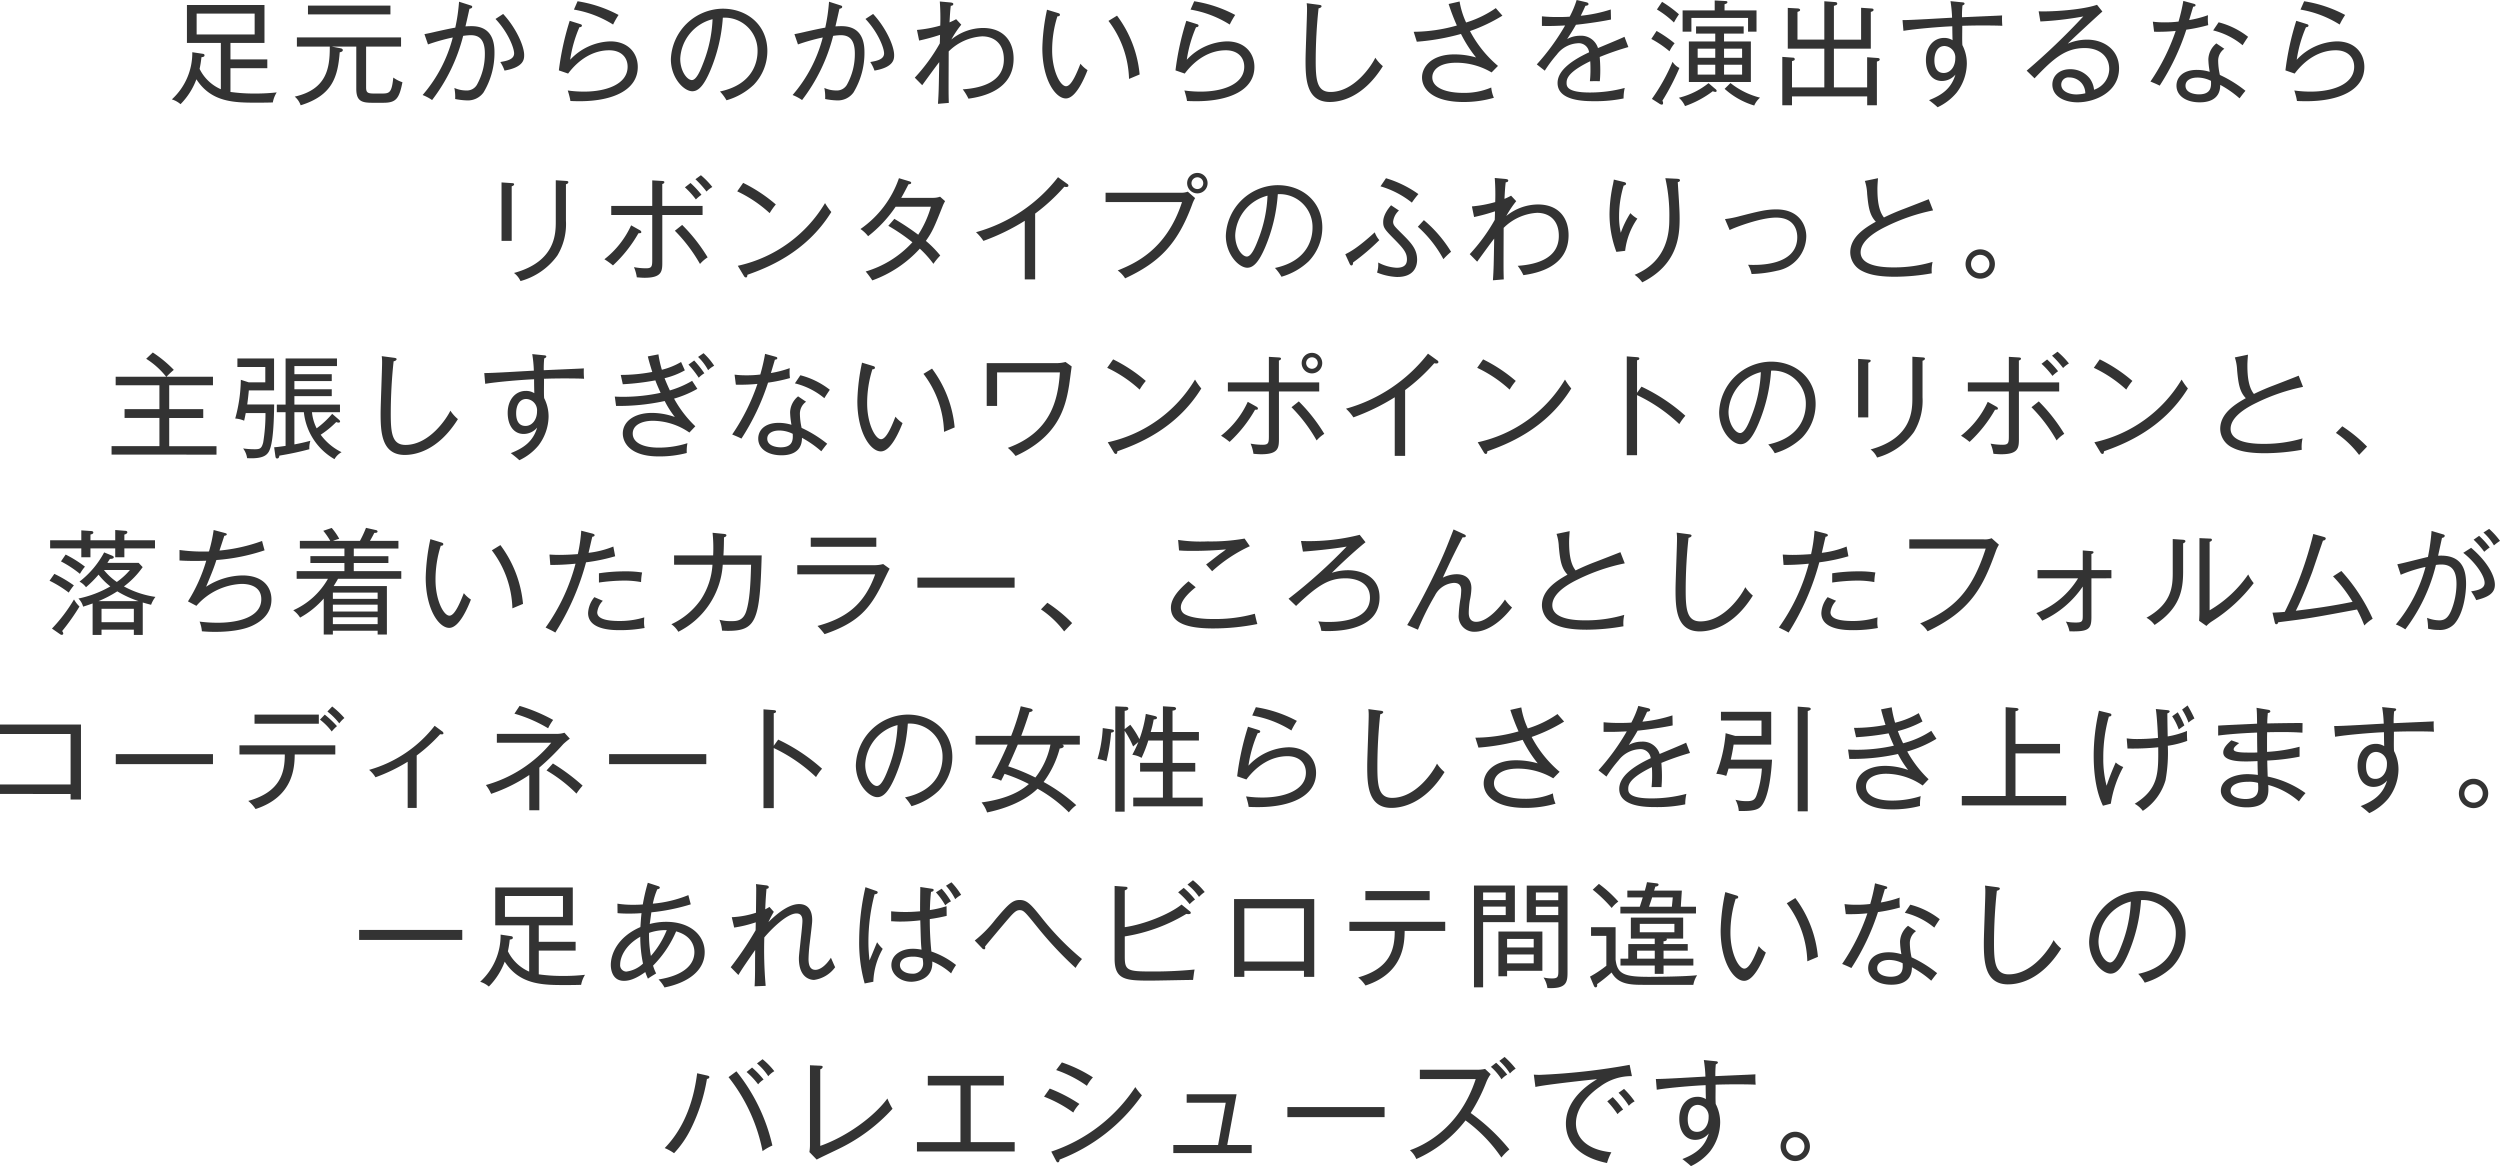 <svg xmlns="http://www.w3.org/2000/svg" width="481.649" height="224.662" viewBox="0 0 481.649 224.662"><path d="M52.561 19.737c-.661.023-1.475.044-2.949.044-4.379 0-8.867 0-11.771-4.51a13.53 13.53 0 01-3.059 4.8 4.714 4.714 0 00-1.673-.923 12.122 12.122 0 003.939-9.087l2.047.307c.176.023.307.111.307.286 0 .264-.2.308-.593.373a20.894 20.894 0 01-.353 2.246 8.194 8.194 0 004.093 3.917V8.273h-6.535V.969h14.94v7.3H44.4v3.169h7.1v1.7h-7.1v4.576a32.9 32.9 0 004.709.308 37.319 37.319 0 004.2-.22 5.532 5.532 0 00-.748 1.935zm-3.5-17.118H37.885v4.027h11.177zM73.855 19.8h-2.133c-2.046 0-3.08-.33-3.08-2.684V8.979h-4.709l1.606.307c.264.044.506.132.506.374s-.264.352-.594.418c-.375 4.731-1.387 8.3-7.525 10.209a3.813 3.813 0 00-1.145-1.672c6.139-1.386 6.755-5.457 6.755-9.439v-.2H57.2V7.2h20.067v1.779h-6.734v7.854c0 1.056.33 1.188 1.651 1.188h1.3c1.541 0 1.981-.087 2.29-3.08a6.273 6.273 0 001.759.9c-.619 3.171-1.233 3.959-3.678 3.959zM59.334 2.773V1.078H75.22v1.7zm33.815 15.05a3.707 3.707 0 01-3.212 1.519 13.238 13.238 0 01-2.245-.265 8.946 8.946 0 00-.154-2.134 5.615 5.615 0 002.267.485 2.225 2.225 0 002.068-1.078 12.149 12.149 0 001.54-6.03c0-3.1-1.452-3.543-2.772-3.543a13.394 13.394 0 00-1.409.133 33.928 33.928 0 01-5.984 12.365 9.123 9.123 0 00-1.827-.968A27.284 27.284 0 0087.23 7.218a38.573 38.573 0 00-4.775 1.342l-.682-1.98a49.402 49.402 0 002.223-.484c1.8-.4 2.926-.639 3.718-.771A34.741 34.741 0 0088.44.33l2.134.683c.265.088.4.11.4.307 0 .242-.242.309-.529.375-.088.4-.5 2.266-.769 3.389.7-.045 1.056-.045 1.166-.045 3.036 0 4.423 1.805 4.423 4.973a14.722 14.722 0 01-2.116 7.811zM97.2 13.6a7.352 7.352 0 00-.813-1.651c1.3-.219 2.662-.506 2.662-1.673 0-.989-1.1-3.982-3.587-6.622l1.475-.967c2.486 2.683 4.048 6.181 4.048 7.919-.003.748-.003 2.332-3.785 2.994zm14.473 5.9c-.77 0-1.342-.022-1.782-.044a7.74 7.74 0 00-.22-1.034c-.088-.353-.22-.792-.286-.989a22.283 22.283 0 003.168.218c4.071 0 8.361-1.341 8.361-4.795 0-1.828-1.275-3.169-3.542-3.169-3.146 0-5.9 1.8-7.921 4.488l-1.783-.615a52.942 52.942 0 012.091-9.55l2.112.66c.132.044.242.132.242.265 0 .109-.088.307-.484.307a24.638 24.638 0 00-1.782 6.271 11 11 0 017.745-3.542c3.366 0 5.281 2.2 5.281 4.929 0 4.483-4.863 6.6-11.2 6.6zm6.447-14.769a20.668 20.668 0 00-7.547-2.882l.7-1.607a24.905 24.905 0 017.9 2.641 15.313 15.313 0 00-1.053 1.848zm27.105 11.596a12.645 12.645 0 01-5.259 2.992 8.951 8.951 0 00-1.255-1.694c6.558-1.387 7.239-5.963 7.239-7.745a6.335 6.335 0 00-6.688-6.469 31.752 31.752 0 01-2.4 10.144c-1.211 2.86-2.266 4.026-3.476 4.026-1.629 0-4.137-2.552-4.137-6.161a10.133 10.133 0 019.989-9.747c4.709 0 8.6 3.146 8.6 8.163a9.4 9.4 0 01-2.613 6.491zm-14.171-5.016c0 2.376 1.3 4.114 2.245 4.114.924 0 1.738-2.091 2.265-3.477a25.765 25.765 0 001.717-8.248 8.251 8.251 0 00-6.227 7.611zm33.376 6.512a3.709 3.709 0 01-3.213 1.519 13.241 13.241 0 01-2.244-.265 8.935 8.935 0 00-.155-2.134 5.615 5.615 0 002.267.485 2.225 2.225 0 002.068-1.078 12.149 12.149 0 001.54-6.03c0-3.1-1.452-3.543-2.772-3.543a13.41 13.41 0 00-1.408.133 33.945 33.945 0 01-5.985 12.365 9.123 9.123 0 00-1.827-.968 27.3 27.3 0 005.81-11.089 38.531 38.531 0 00-4.776 1.342l-.681-1.98c.506-.088 1.98-.418 2.222-.484 1.8-.4 2.926-.639 3.718-.771a34.775 34.775 0 00.727-4.995l2.133.683c.265.088.4.11.4.307 0 .242-.242.309-.528.375-.088.4-.506 2.266-.77 3.389.7-.045 1.056-.045 1.166-.045 3.036 0 4.423 1.805 4.423 4.973a14.732 14.732 0 01-2.115 7.811zm4.048-4.224a7.385 7.385 0 00-.814-1.651c1.3-.219 2.662-.506 2.662-1.673 0-.989-1.1-3.982-3.587-6.622l1.475-.967c2.486 2.683 4.049 6.181 4.049 7.919 0 .749 0 2.333-3.785 2.995zm18.105 5.413a10.081 10.081 0 00-1.1-1.8c3.961-.264 7.922-1.584 7.922-5.765 0-3.19-2.024-4.444-4.18-4.444a9.952 9.952 0 00-6.448 2.9c-.022 7.151-.044 7.944.022 9.923l-2.09.177c.154-2.356.154-2.9.242-8.031-.55.681-2.816 3.806-3.278 4.444l-1.431-1.452a34.457 34.457 0 004.82-6.6c.021-.263.043-1.429.043-1.65a37.7 37.7 0 01-4.027 1.1l-.418-2.046a23.837 23.837 0 004.489-.836 43.711 43.711 0 00-.087-4.643L183 .463c.441.044.66.109.66.308 0 .286-.286.33-.484.352-.11.857-.153 1.65-.241 3.189a11.721 11.721 0 001.275-.615l.99 1.057a19.968 19.968 0 00-1.914 2.859 9.768 9.768 0 016.095-2.222c3.873 0 5.9 2.464 5.9 5.92-.007 6.094-6.036 7.326-8.698 7.701zm18.766-.045c-2.025 0-4.533-3.653-4.533-9.681a38.752 38.752 0 01.9-7.415l2.023.615c.286.088.463.133.463.353 0 .286-.309.307-.484.307a21.505 21.505 0 00-1.012 6.581c0 3.849 1.54 6.886 2.684 6.886 1.078 0 2.156-2.795 2.772-4.335a5.814 5.814 0 001.364 1.233c-.481 1.231-2.174 5.456-4.177 5.456zm12.168-3.762a19.281 19.281 0 00-3.961-11.178l1.65-1.011a22.266 22.266 0 014.356 11.331c-.109.044-1.826.77-2.045.858zm12.956 4.295c-.77 0-1.342-.022-1.783-.044a7.635 7.635 0 00-.219-1.034c-.088-.353-.22-.792-.286-.989a22.283 22.283 0 003.168.218c4.071 0 8.361-1.341 8.361-4.795 0-1.828-1.276-3.169-3.542-3.169-3.147 0-5.9 1.8-7.921 4.488l-1.782-.615a52.773 52.773 0 012.09-9.55l2.112.66c.132.044.242.132.242.265 0 .109-.088.307-.484.307a24.682 24.682 0 00-1.783 6.271 11 11 0 017.746-3.542c3.366 0 5.281 2.2 5.281 4.929 0 4.483-4.863 6.6-11.2 6.6zm6.447-14.769a20.668 20.668 0 00-7.547-2.882l.7-1.607a24.9 24.9 0 017.9 2.641 15.313 15.313 0 00-1.053 1.848zm19.27 14.918c-4.532 0-4.664-4.51-4.664-8.053 0-1.562.286-8.362.286-9.747a8.521 8.521 0 00-.066-1.232l2.332.308c.33.044.528.088.528.286s-.307.351-.572.4a95.219 95.219 0 00-.55 10.1c0 3.741.264 6.007 2.839 6.007 4.555 0 7.9-5.017 8.647-6.6a7.419 7.419 0 001.452 1.628c-3.895 6.243-8.404 6.903-10.232 6.903zm27.017-13.664A22.569 22.569 0 00288.6 12.7l-1.233 1.255a13.325 13.325 0 00-6.776-1.871c-3.543 0-4.643 1.563-4.643 2.816 0 2.113 2.838 2.993 5.941 2.993a13.137 13.137 0 005.413-1.034 6.7 6.7 0 00.506 1.981 20.754 20.754 0 01-5.831.813c-5.787 0-8.009-2.376-8.009-4.73 0-2.024 1.805-4.444 6.226-4.444a14.886 14.886 0 014.181.593 24.988 24.988 0 01-2.9-4.533 43.839 43.839 0 01-8.515 1.5l-.6-1.914a31.163 31.163 0 008.318-1.21 41.147 41.147 0 01-1.585-4.144l2.112-.484a15.652 15.652 0 001.254 4.048 20.533 20.533 0 005.721-2.773c.418.485 1.1 1.254 1.276 1.454a31.8 31.8 0 01-6.249 2.969zM308.2 10.98c.044.55.111 1.452.111 2.575 0 .924-.045 1.562-.089 2.09-1.21-.022-1.562 0-1.914 0a21.182 21.182 0 00.11-2.376c0-.7-.022-1.144-.044-1.474-4.247 2.067-4.555 3.344-4.555 4.158 0 .638 0 1.87 4.489 1.87a26.08 26.08 0 006.711-.88 8.912 8.912 0 00-.22 2.024 26.548 26.548 0 01-5.633.528c-1.782 0-7.085 0-7.085-3.5 0-2.333 2.53-4.268 6.072-5.919a2 2 0 00-2.244-1.738 5.42 5.42 0 00-3.96 2.156 25.643 25.643 0 00-2.333 3.125l-1.54-1.211a43.145 43.145 0 005.457-7.5c-2.4.111-2.772.111-4.467.088v-1.85a29.6 29.6 0 003.169.133c.44 0 1.3 0 2.178-.066A18.418 18.418 0 00303.756 0l1.8.418c.175.045.484.111.484.375 0 .242-.353.308-.595.33a43.185 43.185 0 01-.9 1.914 27.765 27.765 0 005.786-1.211l.044 1.938c-2.6.527-5.5.879-6.755 1.011-.638 1.145-1.187 1.958-1.694 2.75a5.08 5.08 0 012.465-.637 3.391 3.391 0 013.476 2.376c.815-.352 4.4-1.826 5.105-2.178l.748 1.98a51.7 51.7 0 00-5.52 1.914zm13.441-1.1a19.633 19.633 0 00-3.5-2.376l1.012-1.541a24.522 24.522 0 013.477 2.377 7.626 7.626 0 00-.989 1.54zm-1.365 9.527a.852.852 0 01.132.441c0 .285-.132.307-.33.307a1.163 1.163 0 01-.44-.219l-1.386-.881a36.777 36.777 0 003.982-7.151 3.225 3.225 0 001.321 1.188 45.4 45.4 0 01-3.279 6.315zM322.5 4.335a18.061 18.061 0 00-3.278-2.509l.99-1.473a22.61 22.61 0 013.257 2.4 16.607 16.607 0 00-.969 1.582zm7.943 13.378a3.179 3.179 0 01-.462-.132 19.437 19.437 0 01-5.346 2.86 4.618 4.618 0 00-1.189-1.605 14.81 14.81 0 005.721-2.816l1.364 1.166a.446.446 0 01.2.33c-.003.109-.091.197-.29.197zM336.778 6.1V3.455h-10.913V6.1h-1.694V2h6.183V.088L332.4.2c.155 0 .4.022.4.219 0 .177-.11.265-.55.4V2h6.16v4.1zm-11.4 9.7V7.988h5.083V6.47h-3.7V5.084h9.175V6.47h-3.784v1.518h5.17V15.8zm5.083-6.425h-3.389v1.761h3.389zm0 3.1h-3.389v1.892h3.389zm5.171-3.1h-3.477v1.761h3.477zm0 3.1h-3.477v1.892h3.477zm2.332 7.855a14.9 14.9 0 01-5.7-3.213L333.39 16a15.146 15.146 0 005.7 2.816 4.2 4.2 0 00-1.123 1.516zm23.636-8.47v8.427h-1.87v-1.716h-14.484v1.716h-1.87v-9.329l2.09.154a.294.294 0 01.308.286c0 .22-.131.264-.528.374v5.061h6.227V9.374h-7.041V1.519l1.959.11c.2.021.418.109.418.286 0 .2-.177.264-.507.374v5.347h5.171V.242l2.112.158c.177.022.374.067.374.309 0 .22-.176.285-.638.418v6.509h5.237V1.5l1.98.133c.22.021.418.044.418.264 0 .242-.242.308-.527.4v7.077h-7.108v7.459h6.4v-5.81l2.089.155c.176.022.331.088.331.264.004.264-.26.33-.541.418zm20.322-6.953c-1.3 0-2.574.023-3.873.066 0 1.519-.044 2.839.022 3.718a7.776 7.776 0 01.859 3.587 9.424 9.424 0 01-1.981 5.589 10.622 10.622 0 01-3.652 2.795c-.353-.352-1.189-1.013-1.651-1.365 2.508-.99 4.291-2.244 5.083-4.928a3.39 3.39 0 01-2.6 1.232c-1.937 0-3.081-1.672-3.081-4.071 0-2.509 1.474-4.224 3.5-4.224a3.013 3.013 0 011.628.44 93.529 93.529 0 01-.044-2.684c-2.508.11-6.975.483-9.417.879l-.177-2.068c1.519.022 8.186-.4 9.55-.462a25.19 25.19 0 00-.308-3.19l2.178.219c.309.023.528.044.528.287 0 .154-.263.263-.4.33a20.427 20.427 0 00-.088 2.266c6.425-.286 7.151-.307 7.724-.352a15.7 15.7 0 00.043 2c-.785-.041-2.105-.064-3.843-.064zm-7.283 3.96c-1.452 0-1.958 1.475-1.958 2.707 0 .506 0 2.487 1.8 2.487 1.277 0 2.223-1.21 2.223-2.817a2.185 2.185 0 00-2.065-2.377zm25.631 10.848c-2.553 0-4.863-1.144-4.863-3.432 0-1.584 1.254-2.949 3.433-2.949a4.718 4.718 0 013.784 1.8 4.458 4.458 0 01.814 2.156 4.258 4.258 0 002.926-3.961c0-2.441-1.826-4.07-4.73-4.07-3.828 0-6.139 2.156-9.659 5.831l-1.519-1.474A130.045 130.045 0 00401.37 3.169a62.99 62.99 0 01-8.273.968l-.33-1.958c2.266.11 8.3-.241 11.243-1.254l1.034 1.3c-.506.418-6.183 5.655-6.667 6.183a9.466 9.466 0 013.719-.77c3.234 0 6.161 1.936 6.161 5.522 0 4.619-4.687 6.555-7.987 6.555zm.7-3.784a3.134 3.134 0 00-2.267-1.012 1.4 1.4 0 00-1.584 1.364c0 1.518 1.914 1.914 2.9 1.914a8.674 8.674 0 001.739-.22 3.141 3.141 0 00-.784-2.046zm20.243-10.21a45.3 45.3 0 01-5.127 10.779c-.571-.286-.88-.418-1.782-.792a39.88 39.88 0 004.863-9.748 33.846 33.846 0 01-4.159.154l-.242-1.935a18.224 18.224 0 002.289.13 20.928 20.928 0 002.662-.153 36.947 36.947 0 00.924-3.982l2 .55c.241.066.351.132.351.286 0 .242-.286.264-.462.286a267.919 267.919 0 01-.77 2.574 20.747 20.747 0 003.631-.946 9.362 9.362 0 00.044 1.915 31.844 31.844 0 01-4.222.882zm10.254 13.224a19.991 19.991 0 00-3.719-2.595c.022 3.365-3.234 3.365-3.982 3.365-2.465 0-4.446-1.166-4.446-3.212 0-1.5 1.123-3.036 3.961-3.036a8.513 8.513 0 012.443.373 15.235 15.235 0 01-.264-2.42A4.144 4.144 0 01427 8.361l1.54 1.039a2.8 2.8 0 00-1.188 2.376 12.823 12.823 0 00.33 2.663 23.779 23.779 0 014.928 3.058c-.418.48-.704.876-1.143 1.448zm-8.142-4c-1.166 0-2.266.484-2.266 1.562 0 1.673 2.464 1.673 2.575 1.673 2.464 0 2.376-1.585 2.332-2.6a5.907 5.907 0 00-2.641-.639zm8.736-6.227a14.1 14.1 0 00-5.677-2.86l1.055-1.563a15.466 15.466 0 015.678 2.8 33.42 33.42 0 00-1.056 1.619zM444.312 19.5c-.769 0-1.341-.022-1.782-.044a7.983 7.983 0 00-.219-1.034c-.088-.353-.22-.792-.287-.989a22.308 22.308 0 003.168.218c4.072 0 8.362-1.341 8.362-4.795 0-1.828-1.277-3.169-3.542-3.169-3.147 0-5.9 1.8-7.921 4.488l-1.782-.615a52.859 52.859 0 012.089-9.55l2.113.66c.132.044.242.132.242.265 0 .109-.088.307-.484.307a24.641 24.641 0 00-1.783 6.271 11 11 0 017.745-3.542c3.367 0 5.282 2.2 5.282 4.929 0 4.483-4.864 6.6-11.201 6.6zm6.448-14.769a20.668 20.668 0 00-7.547-2.882l.7-1.607a24.886 24.886 0 017.9 2.641 15.441 15.441 0 00-1.053 1.848zM98.583 35.893V46.41h-1.958V35.145l1.958.132c.264.022.462.022.462.242s-.33.33-.462.374zm10.451-.4v7.041a11.725 11.725 0 01-1.65 6.69 12.97 12.97 0 01-7.107 4.928 4.052 4.052 0 00-1.254-1.561c8.053-2.2 8.053-7.592 8.053-10.034v-7.83l2 .132c.33.022.418.11.418.219.006.287-.306.375-.46.422zM123 44.936a25.716 25.716 0 01-4.907 6.2 14.508 14.508 0 00-1.65-1.188 17.415 17.415 0 005.149-6.535l1.694.946c.2.111.264.241.264.353.003.202-.15.224-.55.224zm4.6-3.52v9c0 1.782 0 3.1-3.411 3.1-.484 0-.968-.045-1.5-.088a7.961 7.961 0 00-.549-1.959 12.7 12.7 0 002.31.22c1.21 0 1.21-.418 1.21-1.871v-8.4h-7.9v-1.74h7.9v-4.93l1.826.111c.33.022.507.043.507.242 0 .219-.242.307-.4.352v4.225h7.766v1.738zm7.26 9.439a30.2 30.2 0 00-4.841-6.4l1.409-1.122a32.428 32.428 0 014.907 6.248 6.882 6.882 0 00-1.473 1.274zm-.792-12.431a16.867 16.867 0 00-2.112-2.333l1.078-.836a18.315 18.315 0 012.112 2.266 7.759 7.759 0 00-1.076.903zm2.047-1.52a18.98 18.98 0 00-2.135-2.375l1.057-.771a15.408 15.408 0 012.2 2.267 5.442 5.442 0 00-1.12.875zm12.166 4.159a24.958 24.958 0 00-6.249-4.2l1.144-1.629a29.563 29.563 0 016.293 4.159 12.3 12.3 0 00-1.188 1.67zm-4.291 11.882c-.022.374-.066.506-.307.506-.155 0-.287-.154-.353-.263l-1.188-1.981a26.065 26.065 0 0016.81-12.08 12.4 12.4 0 001.21 1.717c-4.929 7.965-12.585 10.825-16.172 12.101zm37.645-13.29c-1.651 4.159-2.025 5.017-3.256 6.755a20.891 20.891 0 012.771 2.817 12.151 12.151 0 00-1.319 1.606 20.261 20.261 0 00-2.619-2.927 22.812 22.812 0 01-9.153 6.117 17.738 17.738 0 00-1.276-1.716 19.714 19.714 0 009-5.633 36.776 36.776 0 00-4.642-3.168l1.166-1.342a51.345 51.345 0 014.6 3.059 20.117 20.117 0 002.443-5.391h-6.8a24.5 24.5 0 01-5.3 5.676 6.5 6.5 0 00-1.474-1.386 19.669 19.669 0 007.415-9.792l1.98.595c.264.088.374.132.374.307 0 .243-.352.264-.506.264-.418.793-.925 1.8-1.408 2.619h6.051a4 4 0 001.429-.22l.969.859a6.612 6.612 0 00-.445.901zm23.847-3.63a1.873 1.873 0 01-.439-.045 36.089 36.089 0 01-5.611 5.171v12.674h-2V42.537a40.945 40.945 0 01-7.965 3.873 9.113 9.113 0 00-1.431-1.672 30.238 30.238 0 0015.8-10.6l1.827 1.32a.351.351 0 01.176.308c-.004.172-.158.259-.357.259zm24.178 3.432c-2.816 7.592-6.314 11.111-12.893 14.17a5.681 5.681 0 00-1.43-1.518c3.146-1.3 9.373-3.85 12.388-13.179H213v-1.8h14.324a3.916 3.916 0 001.519-.2l1.408 1.232a6.9 6.9 0 00-.591 1.295zm1.013-2.2a1.97 1.97 0 111.98-1.98 1.967 1.967 0 01-1.98 1.98zm0-3.1a1.142 1.142 0 00-1.122 1.123 1.133 1.133 0 101.122-1.123zm21.472 16.17a12.645 12.645 0 01-5.259 2.992 9 9 0 00-1.255-1.694c6.557-1.387 7.239-5.963 7.239-7.745a6.335 6.335 0 00-6.688-6.469 31.752 31.752 0 01-2.4 10.144c-1.211 2.86-2.266 4.026-3.476 4.026-1.629 0-4.137-2.552-4.137-6.161a10.133 10.133 0 019.989-9.747c4.709 0 8.6 3.146 8.6 8.163a9.4 9.4 0 01-2.613 6.491zm-14.171-5.016c0 2.376 1.3 4.114 2.245 4.114.924 0 1.738-2.091 2.265-3.477A25.765 25.765 0 00244.2 37.7a8.251 8.251 0 00-6.226 7.611zm22.705 5.257c0 .221-.023.573-.33.573-.155 0-.287-.22-.33-.33l-.836-1.827c.858-.439 2.31-1.144 5.676-4.224a4.7 4.7 0 00.88 1.5 41.846 41.846 0 01-5.06 4.308zm8.537 2.8a11.718 11.718 0 01-3.916-.857 5.149 5.149 0 00.22-1.938 8.524 8.524 0 003.542 1.013c1.694 0 2-.813 2-1.628 0-1.276-.7-2.091-2.266-3.7-1.937-1.958-2.311-2.354-2.311-3.454 0-.353 0-1.519 1.519-3.257l1.518 1.013a3.428 3.428 0 00-1.123 2.133c0 .661.309.947 1.409 2.047 2.024 2 3.212 3.191 3.212 5.3.002 1.519-.79 3.323-3.804 3.323zm2.8-14.324a17.539 17.539 0 00-6.052-3.146l1.057-1.563a21.116 21.116 0 016.249 3.059 16.5 16.5 0 00-1.259 1.645zm6.072 10.892a23.023 23.023 0 00-4.929-6.249l1.166-1.276a24.987 24.987 0 015.238 6.094 14.914 14.914 0 00-1.48 1.426zm15.412 3.076a10.081 10.081 0 00-1.1-1.8c3.961-.264 7.922-1.584 7.922-5.765 0-3.19-2.024-4.444-4.18-4.444a9.952 9.952 0 00-6.448 2.9c-.022 7.151-.044 7.944.022 9.923l-2.09.177c.154-2.356.154-2.9.242-8.031-.55.681-2.816 3.806-3.278 4.444l-1.431-1.452a34.39 34.39 0 004.818-6.6 41.56 41.56 0 00.045-1.65 37.7 37.7 0 01-4.027 1.1l-.418-2.046a23.837 23.837 0 004.489-.836 42.732 42.732 0 00-.089-4.643l1.937.176c.44.044.66.109.66.308 0 .286-.286.33-.483.352-.111.857-.155 1.65-.242 3.189a11.815 11.815 0 001.275-.615l.99 1.057a19.968 19.968 0 00-1.914 2.859 9.768 9.768 0 016.1-2.222c3.873 0 5.9 2.464 5.9 5.92 0 6.092-6.034 7.324-8.7 7.699zm19.6-4.688l-1.693.2a20.832 20.832 0 01-1.32-7.348 27.919 27.919 0 01.681-5.721c.088-.484.111-.572.155-.858l1.8.44c.309.066.551.131.551.373 0 .2-.177.265-.462.353a20.368 20.368 0 00-.881 5.831 13.751 13.751 0 00.331 3.256 18.277 18.277 0 011.848-3.785 5.732 5.732 0 001.342 1.056 13.55 13.55 0 00-2.352 6.203zm10.144-13.246c.023.639.221 3.455.242 4.027.044.792.111 1.848.111 3.037 0 3.5-.462 8.867-7.2 12.255a6.616 6.616 0 00-1.473-1.452c6.468-2.662 6.688-8.427 6.688-10.847a32.675 32.675 0 00-.77-7.768l2.245.11c.263.023.571.044.571.287.008.263-.258.33-.41.351zm19.144 17.075a24.064 24.064 0 01-4.929.638 5.873 5.873 0 00-.683-1.782c1.651.089 9.484.33 9.484-5.325 0-.879-.264-3.762-4.093-3.762-3.036 0-8.075 1.958-8.933 2.4l-.9-2.113a20.007 20.007 0 002.948-.594c3.389-.857 4.973-1.275 6.932-1.275 4.554 0 5.786 3.189 5.786 5.192a6.857 6.857 0 01-5.612 6.621zm21.12-8.581c-1.166.573-5.039 2.442-5.039 5.039 0 2.905 5.039 2.905 6.513 2.905a25.952 25.952 0 007.349-1.057 7.227 7.227 0 00-.154 2.2 41.591 41.591 0 01-7.063.66c-3.741 0-5.346-.594-6.381-1.122a4.057 4.057 0 01-2.266-3.564c0-2.817 2.509-4.576 4.929-5.919-1.189-1.255-1.431-2.773-1.672-5.368a9.061 9.061 0 00-.441-2.487l2.53-.529c-.065.9-.11 1.5-.11 2.091 0 2.068.221 4.181 1.255 5.479.99-.484 2.354-1.1 3.828-1.65a556.303 556.303 0 004.8-1.871l.836 2.156a37.261 37.261 0 00-8.914 3.037zM381.5 53.693a2.827 2.827 0 112.838-2.816 2.827 2.827 0 01-2.838 2.816zm0-4.6a1.771 1.771 0 101.782 1.782A1.775 1.775 0 00381.5 49.1zM21.494 87.584v-1.629h9.219v-5.434H24v-1.7h6.711v-4.6h-8.425v-1.644h9.726a15.487 15.487 0 00-3.851-3.454l1.277-1.211a23.491 23.491 0 014.047 3.345 19.036 19.036 0 00-1.408 1.32h8.955v1.651H32.6v4.6h6.557v1.7H32.6v5.434h9.11v1.629zm31.328-9.66c-.044 2.465-.109 7.722-1.1 9.2-.374.551-1.078 1.32-4.115 1.145a4 4 0 00-.77-1.871 16.5 16.5 0 002.223.154c.967 0 1.341-.088 1.649-1.32a34.121 34.121 0 00.44-5.655h-3.805c-.155.815-.22 1.1-.308 1.475a5.088 5.088 0 00-1.717-.418 29.547 29.547 0 001.081-7.462l1.5.483h3.212v-2.948h-5.375v-1.65H52.8v6.161h-4.862c-.022.352-.2 2-.308 2.706zm12.5 2.949a.518.518 0 01.2.33c0 .109-.088.219-.308.219a1.319 1.319 0 01-.44-.11 17.677 17.677 0 01-2.993 2.443 11.025 11.025 0 004.027 3.366 3.46 3.46 0 00-1.365 1.342 11.864 11.864 0 01-5.9-9.043h-1.826v6.2a39.11 39.11 0 003.081-.7 4.722 4.722 0 00-.2 1.628 58.774 58.774 0 01-5.765 1.232c-.066.309-.132.551-.44.551-.22 0-.287-.154-.331-.4l-.242-1.76c.616-.045.793-.067 2.2-.265V79.42h-1.691v-1.475h1.694v-8.888h9.9v1.474h-8.206v1.563h7.2v1.319h-7.2V75h7.2v1.32h-7.2v1.627H65.5v1.473h-5.395a8.678 8.678 0 00.9 3.1A17.78 17.78 0 0064 79.729zm12.668 6.776c-4.532 0-4.664-4.51-4.664-8.053 0-1.562.286-8.362.286-9.747a8.521 8.521 0 00-.066-1.232l2.332.308c.33.044.528.088.528.286s-.307.351-.572.4a95.219 95.219 0 00-.55 10.1c0 3.741.265 6.007 2.839 6.007 4.555 0 7.9-5.017 8.647-6.6a7.373 7.373 0 001.453 1.628c-3.896 6.243-8.406 6.903-10.233 6.903zm30.693-14.742c-1.3 0-2.575.023-3.873.066 0 1.519-.044 2.839.022 3.718a7.783 7.783 0 01.858 3.587 9.422 9.422 0 01-1.98 5.589 10.622 10.622 0 01-3.652 2.8c-.353-.352-1.189-1.013-1.651-1.365 2.508-.99 4.29-2.244 5.082-4.928a3.386 3.386 0 01-2.595 1.232c-1.937 0-3.082-1.672-3.082-4.071 0-2.509 1.475-4.224 3.5-4.224a3.009 3.009 0 011.627.44 97.654 97.654 0 01-.043-2.684c-2.508.11-6.975.483-9.417.879l-.179-2.073c1.518.022 8.185-.4 9.55-.462a25.19 25.19 0 00-.308-3.19l2.178.219c.308.023.528.044.528.287 0 .154-.264.263-.4.33a20.427 20.427 0 00-.088 2.266c6.424-.286 7.151-.307 7.723-.352a15.909 15.909 0 00.044 2c-.786-.041-2.106-.064-3.844-.064zm-7.284 3.96c-1.452 0-1.958 1.475-1.958 2.707 0 .506 0 2.487 1.8 2.487 1.276 0 2.223-1.21 2.223-2.817a2.186 2.186 0 00-2.064-2.377zm28.469-.067a21.867 21.867 0 004.092 5.325l-1.144 1.21a12.527 12.527 0 00-7.041-2.267c-1.87 0-3.873.682-3.873 2.465 0 1.76 2 2.706 5.017 2.706a18.156 18.156 0 005.523-.858 8.067 8.067 0 00-.131 1.892 20.667 20.667 0 01-5.392.661c-5.7 0-6.931-2.8-6.931-4.423 0-2.222 2.091-3.96 5.633-3.96a13.3 13.3 0 014.4.791 17.9 17.9 0 01-1.958-3.08 41.73 41.73 0 01-9.373.946l-.242-1.8c.4.022.9.043 1.672.043a34.694 34.694 0 007.151-.769c-.593-1.3-.879-2.025-1.011-2.4a48.051 48.051 0 01-6.272.748l-.395-1.8a32.327 32.327 0 006.072-.572c-.506-1.606-.66-2.178-.858-2.993l2.047-.395a19.838 19.838 0 00.66 2.969 13.878 13.878 0 003.7-1.5c.176.375.594 1.321.727 1.608a14.987 14.987 0 01-3.9 1.517c.153.4.418 1.078 1.012 2.355a18.8 18.8 0 004.291-1.849c.307.463.681 1.034 1.011 1.541a20.43 20.43 0 01-4.487 1.889zm4.752-4.027a19.851 19.851 0 00-1.979-2.53l1.1-.792a20.058 20.058 0 011.958 2.464 5.145 5.145 0 00-1.079.86zm1.805-1.452a9.964 9.964 0 00-1.937-2.552l1.057-.726a12.615 12.615 0 012.046 2.42 5.367 5.367 0 00-1.166.86zm11.548 2.4a45.342 45.342 0 01-5.127 10.779c-.572-.286-.88-.418-1.783-.792a39.892 39.892 0 004.864-9.748 33.846 33.846 0 01-4.159.154l-.243-1.935a18.25 18.25 0 002.289.13 20.944 20.944 0 002.663-.153 36.881 36.881 0 00.923-3.982l2 .55c.242.066.352.132.352.286 0 .242-.286.264-.462.286-.352 1.187-.462 1.562-.771 2.574a20.721 20.721 0 003.631-.946 9.362 9.362 0 00.044 1.915 31.826 31.826 0 01-4.221.882zm10.254 13.224a20.027 20.027 0 00-3.719-2.595c.021 3.365-3.235 3.365-3.983 3.365-2.464 0-4.445-1.166-4.445-3.212 0-1.5 1.123-3.036 3.961-3.036a8.5 8.5 0 012.442.373 15.359 15.359 0 01-.263-2.42 4.144 4.144 0 011.54-3.059l1.54 1.039a2.8 2.8 0 00-1.189 2.376 12.891 12.891 0 00.33 2.663 23.788 23.788 0 014.929 3.058c-.418.48-.704.876-1.143 1.448zm-8.142-4c-1.166 0-2.267.484-2.267 1.562 0 1.673 2.465 1.673 2.576 1.673 2.463 0 2.376-1.585 2.332-2.6a5.91 5.91 0 00-2.641-.639zm8.735-6.227a14.083 14.083 0 00-5.676-2.86l1.055-1.563a15.475 15.475 0 015.678 2.8 32.727 32.727 0 00-1.057 1.619zm10.888 10.249c-2.024 0-4.532-3.653-4.532-9.681a38.752 38.752 0 01.9-7.415l2.024.615c.286.088.462.133.462.353 0 .286-.308.307-.484.307a21.505 21.505 0 00-1.012 6.581c0 3.849 1.54 6.886 2.684 6.886 1.078 0 2.156-2.8 2.772-4.335a5.8 5.8 0 001.365 1.233c-.487 1.231-2.176 5.456-4.179 5.456zm12.168-3.762a19.274 19.274 0 00-3.961-11.178l1.65-1.011a22.269 22.269 0 014.357 11.331c-.11.044-1.822.77-2.046.858zm24.091-8.934c-.748 4.687-2.376 9.946-10.3 13.577a10.644 10.644 0 00-1.5-1.563c8.317-3.014 9.681-9.264 10.034-14.544H192.1v6.469h-2v-8.251h13.664a6.961 6.961 0 001.518-.221l1.188.859c-.085.572-.415 3.146-.503 3.674zm13.595.792a24.975 24.975 0 00-6.25-4.2l1.144-1.629a29.538 29.538 0 016.293 4.159 12.17 12.17 0 00-1.187 1.67zm-4.291 11.882c-.023.374-.067.506-.308.506-.154 0-.286-.154-.353-.263l-1.188-1.981a26.062 26.062 0 0016.81-12.08 12.4 12.4 0 001.21 1.717c-4.928 7.965-12.585 10.825-16.171 12.101zm26.529-8.009a25.716 25.716 0 01-4.907 6.2 14.508 14.508 0 00-1.65-1.188 17.425 17.425 0 005.149-6.535l1.694.946a.438.438 0 01.264.353c.003.246-.24.224-.55.224zm4.6-3.52v9c0 1.782 0 3.1-3.41 3.1-.484 0-.969-.045-1.5-.088a7.931 7.931 0 00-.55-1.959 12.724 12.724 0 002.311.22c1.21 0 1.21-.418 1.21-1.871v-8.4h-7.9v-1.74h7.9v-4.93l1.826.111c.33.022.506.043.506.242 0 .219-.241.307-.4.352v4.225h7.767v1.738zm7.261 9.439a30.231 30.231 0 00-4.841-6.4l1.408-1.122a32.435 32.435 0 014.908 6.248 6.856 6.856 0 00-1.474 1.274zm-.9-12.916a1.98 1.98 0 111.98-1.98 1.986 1.986 0 01-1.981 1.98zm0-3.1a1.113 1.113 0 00-1.122 1.122 1.123 1.123 0 002.245 0 1.113 1.113 0 00-1.124-1.124zm24.001 1.186a1.876 1.876 0 01-.44-.045 36.042 36.042 0 01-5.611 5.171v12.674h-2V76.537a40.914 40.914 0 01-7.965 3.873 9.071 9.071 0 00-1.431-1.672 30.238 30.238 0 0015.8-10.605l1.827 1.32a.351.351 0 01.176.308c-.004.177-.158.264-.356.264zm14.08 5.038a24.958 24.958 0 00-6.249-4.2l1.143-1.629a29.513 29.513 0 016.293 4.159 12.356 12.356 0 00-1.187 1.67zm-4.291 11.882c-.023.374-.067.506-.308.506-.154 0-.286-.154-.352-.263l-1.191-1.981a26.064 26.064 0 0016.811-12.08 12.316 12.316 0 001.21 1.717c-4.927 7.965-12.583 10.825-16.17 12.101zm36.983-5.236a31.083 31.083 0 00-8.14-5.59v11.574h-1.981V68.66l2 .154c.286.023.418.088.418.264 0 .242-.286.309-.439.33v6.272l.857-1.188A34.912 34.912 0 01324.7 80.1a10.626 10.626 0 00-1.166 1.609zm23.651 2.618a12.645 12.645 0 01-5.259 2.992 9 9 0 00-1.255-1.694c6.558-1.387 7.239-5.963 7.239-7.745a6.335 6.335 0 00-6.688-6.469 31.752 31.752 0 01-2.4 10.144c-1.21 2.86-2.266 4.026-3.476 4.026-1.629 0-4.137-2.552-4.137-6.161a10.133 10.133 0 019.989-9.747c4.709 0 8.6 3.146 8.6 8.163a9.4 9.4 0 01-2.613 6.491zm-14.171-5.016c0 2.376 1.3 4.114 2.245 4.114.924 0 1.738-2.091 2.265-3.477a25.765 25.765 0 001.717-8.251 8.251 8.251 0 00-6.227 7.614zm26.928-9.418V80.41h-1.958V69.145l1.958.132c.264.022.462.022.462.242s-.33.33-.462.374zm10.452-.4v7.041a11.725 11.725 0 01-1.651 6.69 12.962 12.962 0 01-7.106 4.928 4.071 4.071 0 00-1.254-1.561c8.053-2.2 8.053-7.592 8.053-10.034v-7.83l2 .132c.33.022.417.11.417.219.002.287-.305.375-.459.422zm13.969 9.443a25.716 25.716 0 01-4.907 6.2 14.4 14.4 0 00-1.649-1.188 17.412 17.412 0 005.148-6.535l1.694.946c.2.111.264.241.264.353 0 .202-.154.224-.55.224zm4.6-3.52v9c0 1.782 0 3.1-3.41 3.1-.485 0-.969-.045-1.5-.088a8.025 8.025 0 00-.55-1.959 12.711 12.711 0 002.31.22c1.21 0 1.21-.418 1.21-1.871v-8.4h-7.9v-1.74h7.9v-4.93l1.827.111c.33.022.505.043.505.242 0 .219-.241.307-.4.352v4.225h7.767v1.738zm7.261 9.439a30.231 30.231 0 00-4.841-6.4l1.408-1.122a32.428 32.428 0 014.907 6.248 6.843 6.843 0 00-1.475 1.274zm-.792-12.431a16.818 16.818 0 00-2.113-2.333l1.078-.836a18.39 18.39 0 012.113 2.266 7.7 7.7 0 00-1.079.903zm2.047-1.52a19.24 19.24 0 00-2.135-2.375l1.055-.771a15.368 15.368 0 012.2 2.267 5.415 5.415 0 00-1.121.875zm12.163 4.159a24.977 24.977 0 00-6.249-4.2l1.143-1.629a29.513 29.513 0 016.293 4.159 12.17 12.17 0 00-1.187 1.67zm-4.291 11.882c-.023.374-.067.506-.308.506-.154 0-.286-.154-.353-.263l-1.19-1.981a26.062 26.062 0 0016.81-12.08 12.486 12.486 0 001.21 1.717c-4.926 7.965-12.582 10.825-16.169 12.101zm29.436-9.373c-1.166.573-5.039 2.442-5.039 5.039 0 2.905 5.039 2.905 6.514 2.905a25.942 25.942 0 007.348-1.057 7.227 7.227 0 00-.154 2.2 41.589 41.589 0 01-7.062.66c-3.742 0-5.347-.594-6.381-1.122a4.056 4.056 0 01-2.267-3.564c0-2.817 2.509-4.576 4.929-5.919-1.189-1.255-1.431-2.773-1.672-5.368a8.986 8.986 0 00-.441-2.487l2.531-.529c-.066.9-.111 1.5-.111 2.091 0 2.068.221 4.181 1.255 5.479a44.2 44.2 0 013.828-1.65 556.303 556.303 0 004.8-1.871l.836 2.156a37.278 37.278 0 00-8.914 3.037zM454.5 87.649a18.9 18.9 0 00-4.467-4.247l1.233-1.275a28.457 28.457 0 014.774 3.916zM10.472 110.56a25.077 25.077 0 013.762 2.222 11.055 11.055 0 00-.99 1.386 22.185 22.185 0 00-3.7-2.288zm5.193-8.383l1.914.132c.22.021.4.087.4.286 0 .242-.243.307-.551.395v1.1H22.2v-1.98l1.914.155c.088 0 .418.022.418.286s-.4.4-.572.439v1.1h5.9v1.562h-5.9v1.716H22.2v-1.716h-4.775v1.716h-1.76v-1.716H9.658v-1.562h6.007zM10.01 121.1a30.3 30.3 0 004.247-5.612 6.2 6.2 0 001.055 1.365 40.692 40.692 0 01-3.343 4.731.834.834 0 01.219.461c0 .177-.131.265-.308.265a.648.648 0 01-.352-.155zm2.64-14.258a23.063 23.063 0 013.719 2.332 8.441 8.441 0 00-.969 1.386 21.064 21.064 0 00-3.652-2.4zm5.193 9.417c-.792.286-1.254.44-1.826.616a3.665 3.665 0 00-.9-1.563 20.8 20.8 0 006.139-2.332 13.034 13.034 0 01-2.267-2.266 22.461 22.461 0 01-2.42 2.421 3.86 3.86 0 00-1.255-1.078 17.562 17.562 0 004.753-5.633l1.453.594c.154.066.4.154.4.351 0 .242-.352.309-.748.309-.2.33-.265.418-.484.769h6.029l.769.815a16.387 16.387 0 01-3.608 3.718 18.039 18.039 0 006.067 2.02 5.724 5.724 0 00-.837 1.518c-.5-.131-.945-.241-1.605-.44v6.25h-1.717v-1.013H19.56v1.013h-1.717zm8.868-.441a19.967 19.967 0 01-4.115-1.892 21.576 21.576 0 01-3.631 1.892zm-7.151 4.049h6.226v-2.574H19.56zm.461-10.055a11.257 11.257 0 002.487 2.31 13.414 13.414 0 002.53-2.31zm28.535 10.759c-2.508 1.166-6.315 1.166-7.151 1.166-1.188 0-1.915-.065-2.509-.11a6.488 6.488 0 00-.44-1.869 27.419 27.419 0 003.5.219c3.9 0 8.383-1.056 8.383-4.533 0-2.948-3.212-2.948-3.828-2.948a12.252 12.252 0 00-8.669 4.225l-1.629-.859a30.966 30.966 0 003.52-7.833c-.681.022-1.32.044-2.089.044-1.387 0-2.333-.044-3.059-.088v-2.024a33.855 33.855 0 005.677.286 28.817 28.817 0 00.9-4.137l2.068.55c.374.088.462.177.462.265 0 .241-.352.286-.484.307-.044.155-.132.441-.924 2.839a32.88 32.88 0 008.207-1.848c.067.286.4 1.541.485 1.8a37.543 37.543 0 01-9.286 1.87c-.484 1.519-.793 2.267-1.98 5.149a13.222 13.222 0 016.975-2.179c3.938 0 5.611 2.179 5.611 4.644.004 3.106-2.552 4.514-3.74 5.064zm16.565-9.065c-.11.221-.309.551-.837 1.408h10.254v9.33h-1.782v-.726h-8.625v.726H62.37v-6.932a16.736 16.736 0 01-4.555 3.674 5 5 0 00-1.32-1.408 14.451 14.451 0 006.69-6.072h-6.03v-1.475h9.2v-1.561H59.8v-1.321h6.557v-1.473h-8.586V104.2h5.853a12.827 12.827 0 00-1.342-1.936l1.628-.55a12.308 12.308 0 011.452 2.09 10.787 10.787 0 00-1.21.4h5.194a21.332 21.332 0 001.166-2.509l1.87.418c.242.044.351.155.351.286 0 .264-.33.264-.616.264-.2.4-.418.815-.836 1.541h5.48v1.475h-8.6v1.473h6.667v1.321h-6.671v1.561h9.154v1.475zm7.635 2.662h-8.625v1.211h8.625zm0 2.332h-8.625v1.32h8.625zm0 2.421h-8.625v1.32h8.625zm13.793 2.046c-2.025 0-4.532-3.653-4.532-9.681a38.752 38.752 0 01.9-7.415l2.023.615c.287.088.463.133.463.353 0 .286-.308.307-.484.307a21.486 21.486 0 00-1.013 6.581c0 3.849 1.541 6.886 2.685 6.886 1.078 0 2.156-2.8 2.772-4.335a5.814 5.814 0 001.364 1.233c-.481 1.231-2.175 5.456-4.178 5.456zm12.168-3.762a19.281 19.281 0 00-3.961-11.178l1.65-1.011a22.269 22.269 0 014.357 11.331c-.11.044-1.826.77-2.046.858zm14.188-8.867a48.717 48.717 0 01-5.919 13.531c-.528-.33-1.385-.725-1.87-.968a37.478 37.478 0 005.765-12.3 46.874 46.874 0 01-4.862.242l-.155-2c.506.021 1.034.065 1.826.065 1.453 0 2.794-.088 3.631-.153a28.971 28.971 0 00.66-4.512l2.134.551c.33.088.441.2.441.308 0 .242-.33.307-.441.307-.132.485-.616 2.663-.725 3.1a18.352 18.352 0 004.774-1.211l.352 1.871a35.359 35.359 0 01-5.611 1.169zm6.579 13.069c-1.386 0-6.183 0-6.183-3.3a5.19 5.19 0 011.211-3.058l1.628.7a3.749 3.749 0 00-1.078 2.223c0 1.408 2.244 1.671 4.378 1.671a16.3 16.3 0 004.687-.7 9.647 9.647 0 00-.044.924 4.576 4.576 0 00.109 1.122 26.456 26.456 0 01-4.708.418zm4.027-9.262a17.661 17.661 0 00-3.279-.288 36.248 36.248 0 00-4.84.375v-1.783a33.781 33.781 0 015.083-.373 19.881 19.881 0 013.234.22 10.294 10.294 0 00-.198 1.849zm16.741 9.394c-.419 0-.683-.021-1.145-.044a6.614 6.614 0 00-.5-2.09 8.41 8.41 0 002.221.264c1.057 0 2.4 0 2.993-2.068.528-1.827.77-4.225.88-8.8h-5.457a15.576 15.576 0 01-8.559 12.916 4.654 4.654 0 00-1.342-1.451 14.152 14.152 0 005.655-4.709 13.731 13.731 0 002.266-6.756h-7.393V107h7.525a29.747 29.747 0 00-.11-4.356l2.2.22c.331.043.462.088.462.286 0 .11-.11.286-.462.374-.022 1.98-.066 2.816-.11 3.476h7.371c-.335 12.581-1.06 14.539-6.495 14.539zm28.048-12.651a6.448 6.448 0 001.848-.22l1.254.9c-.286.484-1.32 2.684-1.54 3.124-2.354 4.708-4.686 7.327-11 9.484a17.126 17.126 0 00-1.364-1.584c5.347-1.453 8.978-3.961 11.112-9.946H153.6v-1.76zm.528-5.3v1.761H156.2v-1.761zm7.92 9.635v-1.937h18.725v1.937zm28.271 8.426a18.915 18.915 0 00-4.467-4.247l1.232-1.275a28.513 28.513 0 014.775 3.916zm28.754-.572c-5.06 0-8.185-1.034-8.185-4 0-1.32.792-2.9 3.389-5.082l1.386 1.145c-.44.351-2.861 2.265-2.861 3.828a1.482 1.482 0 00.749 1.364c1.561.9 4.6.924 5.3.924a28.725 28.725 0 008.207-1.013c.2.925.33 1.475.483 1.981a43.562 43.562 0 01-8.468.853zm-.242-11.023c-.792-.88-.88-.991-1.166-1.3.44-.309 2.332-1.805 2.729-2.091.66-.462.725-.528 1.1-.813a72.644 72.644 0 01-6.27.285c-1.431 0-1.958-.022-2.773-.088l-.175-2.024a29.035 29.035 0 005.632.286 37.4 37.4 0 007.173-.55l1.012 1.473a28.405 28.405 0 00-7.262 4.822zm22.285 11.53c-.549 0-.857-.022-1.254-.045a5.562 5.562 0 00-.593-1.826 15.73 15.73 0 002.046.11c1.232 0 7.921 0 7.921-4.665 0-3.234-3.212-3.74-4.687-3.74-3.1 0-5.192 1.144-9.549 5.324l-1.452-1.386a101.335 101.335 0 0011.2-10.055c-2.508.463-7.173.9-8.426.969l-.375-2.047a39.585 39.585 0 0011.31-1.188l1.122 1.43c-1.387 1.1-4.181 3.586-6.491 5.9a10.216 10.216 0 013.169-.506c2.067 0 6.028.9 6.028 5.237-.001 5.651-6.25 6.488-9.969 6.488zm28.316.131a2.979 2.979 0 01-3.1-3.256 23.223 23.223 0 01.375-3.3 14.072 14.072 0 00.11-1.429c0-1.321-.88-1.431-1.409-1.431a4.41 4.41 0 00-3.652 2.421 49.644 49.644 0 00-3.278 6.6l-2.069-.9c2.025-3.388 3.851-6.887 5.545-10.429 1.518-3.191 1.914-4.2 3.389-7.988l1.958.9c.22.111.4.176.4.375 0 .264-.374.264-.616.242-1.056 1.98-2.134 4.114-3.806 7.767a6.268 6.268 0 012.618-.66c1.914 0 2.882 1.034 2.882 2.706a11.83 11.83 0 01-.308 2.355 16.152 16.152 0 00-.2 2.31c0 .418 0 1.8 1.43 1.8 2.178 0 4.621-2.838 5.545-4.29a7.532 7.532 0 001.365 1.54c-2.822 3.634-5.529 4.667-7.179 4.667zm19.975-10.143c-1.166.573-5.039 2.442-5.039 5.039 0 2.905 5.039 2.905 6.514 2.905a25.952 25.952 0 007.349-1.057 7.212 7.212 0 00-.155 2.2 41.571 41.571 0 01-7.062.66c-3.741 0-5.347-.594-6.381-1.122a4.056 4.056 0 01-2.267-3.564c0-2.817 2.509-4.576 4.929-5.919-1.188-1.255-1.431-2.773-1.672-5.368a9.027 9.027 0 00-.44-2.487l2.53-.529c-.065.9-.11 1.5-.11 2.091 0 2.068.22 4.181 1.255 5.479.99-.484 2.354-1.1 3.828-1.65a569.84 569.84 0 004.8-1.871l.836 2.156a37.273 37.273 0 00-8.915 3.037zm23.364 10.077c-4.533 0-4.664-4.51-4.664-8.053 0-1.562.286-8.362.286-9.747a8.491 8.491 0 00-.067-1.232l2.332.308c.33.044.529.088.529.286s-.308.351-.573.4a95.176 95.176 0 00-.549 10.1c0 3.741.264 6.007 2.839 6.007 4.554 0 7.9-5.017 8.646-6.6a7.423 7.423 0 001.453 1.628c-3.895 6.243-8.403 6.903-10.232 6.903zm23.034-13.311a48.748 48.748 0 01-5.919 13.531c-.528-.33-1.386-.725-1.87-.968a37.476 37.476 0 005.764-12.3 46.874 46.874 0 01-4.862.242l-.154-2c.506.021 1.034.065 1.826.065 1.452 0 2.794-.088 3.631-.153a29.094 29.094 0 00.66-4.512l2.134.551c.33.088.44.2.44.308 0 .242-.33.307-.44.307-.132.485-.616 2.663-.726 3.1a18.362 18.362 0 004.775-1.211l.351 1.871a35.33 35.33 0 01-5.61 1.169zm6.579 13.069c-1.387 0-6.184 0-6.184-3.3a5.19 5.19 0 011.211-3.058l1.628.7a3.756 3.756 0 00-1.078 2.223c0 1.408 2.244 1.671 4.379 1.671a16.305 16.305 0 004.687-.7 9.647 9.647 0 00-.044.924 4.576 4.576 0 00.109 1.122 26.456 26.456 0 01-4.708.418zm4.026-9.262a17.647 17.647 0 00-3.278-.288 36.266 36.266 0 00-4.841.375v-1.783a33.794 33.794 0 015.083-.373 19.886 19.886 0 013.235.22 10.224 10.224 0 00-.199 1.849zm23.39-5.92c-2.42 6.733-4.686 11.4-13.136 15.4a5.67 5.67 0 00-1.43-1.518c6.535-2.728 9.989-6.183 12.63-14.412h-14.72v-1.782h14.324a3.537 3.537 0 001.54-.22l1.408 1.254a6.157 6.157 0 00-.616 1.278zm18.432 5.193v7.437c0 2.333-.484 2.882-4.225 2.772a7.061 7.061 0 00-.7-1.869 9.633 9.633 0 001.915.176c1.3 0 1.342-.265 1.342-1.409V113a18.871 18.871 0 01-7.812 6.579 8.321 8.321 0 00-1.143-1.452 16.384 16.384 0 008.052-6.711h-7.81v-1.584h8.713v-3.785l1.65.133c.33.021.418.065.418.242 0 .2-.307.285-.4.307v3.1h3.85v1.584zm17.668-6.732v5.414c0 3.631-.638 7.107-5.5 10.3a5.1 5.1 0 00-1.562-1.386c4.841-2.706 5.061-5.963 5.061-8.713v-6.447l1.936.131c.22.023.506.045.506.288-.004.192-.224.327-.441.413zm5.72 14.918a5.691 5.691 0 00-1.231.99l-1.408-.99c.021-.441.065-1.1.065-1.717v-14.214l1.958.088c.242 0 .441.022.441.242s-.2.286-.441.395v13.18a23.278 23.278 0 007.438-6.908 8.306 8.306 0 001.056 1.672 30.666 30.666 0 01-7.881 7.258zm29.193.902a29.255 29.255 0 00-1.409-3.081c-9.087 1.694-9.286 1.716-15.182 2.464-.088.264-.176.375-.352.375-.2 0-.264-.133-.33-.4l-.419-1.826a41.064 41.064 0 002.355-.154 70.258 70.258 0 005.5-15.006l1.98.55c.286.088.418.154.418.307 0 .309-.33.4-.528.418-.242.66-1.826 5.369-2.068 6.051-.154.419-1.892 5.018-3.168 7.46 3.542-.419 7.085-.925 10.935-1.716a27.126 27.126 0 00-3.763-4.907l1.607-1.034a34.759 34.759 0 016.028 9.2 8.119 8.119 0 00-1.604 1.299zm17.335-.287a3.825 3.825 0 01-3.058 1.144 7.688 7.688 0 01-2-.242 11.353 11.353 0 00-.2-2.09 6.8 6.8 0 002.376.485c1.1 0 1.716-.573 2.288-1.893a13.981 13.981 0 001.013-5.061c0-2.178-.573-3.806-2.95-3.806a7.366 7.366 0 00-1.011.088 33.633 33.633 0 01-5.9 12.41 9.55 9.55 0 00-1.827-.947 28.7 28.7 0 005.722-11.089 27.508 27.508 0 00-4.776 1.518l-.66-2.025c.946-.153 5.039-1.232 5.9-1.408a39.7 39.7 0 00.7-5.016l2.134.638c.242.065.4.132.4.307s-.176.353-.528.4a516.64 516.64 0 01-.748 3.433c4.818-.287 5.39 2.969 5.39 5.456.001 1.579-.394 5.586-2.265 7.698zm4.224-4.6a10.85 10.85 0 00-.989-1.695c1.562-.22 2.6-.594 2.6-1.628 0-1.474-1.958-4.114-4.115-5.786l1.519-.969c3.146 2.685 4.576 5.391 4.576 7.129-.004 1.762-1.522 2.422-3.591 2.951zm1.541-9.309a17.29 17.29 0 00-2.047-2.332l1.057-.748a17.3 17.3 0 012.046 2.245 9.168 9.168 0 00-1.056.837zm1.87-1.231a10.478 10.478 0 00-2.024-2.486l1.1-.7a14.757 14.757 0 012.09 2.31 9.946 9.946 0 00-1.166.878zM0 152.965v-1.826h13.6v-9.726H0v-1.826h15.6v14.456h-2v-1.078zm22.308-5.742v-1.937h18.724v1.937zm34.475-1.871c-.044 2.377-.176 8.119-7.547 10.517a7.182 7.182 0 00-1.408-1.562c6.227-1.739 7.041-5.479 7.041-8.955h-8.735v-1.76H64.6v1.76zm-7.745-5.918v-1.761h12.388v1.761zm14.874 1.5a11.661 11.661 0 00-2.266-2.289l.924-.968a20.322 20.322 0 012.355 2.222 7.477 7.477 0 00-1.013 1.031zm1.452-1.563a12.728 12.728 0 00-2.288-2.289l.924-.972a17.348 17.348 0 012.354 2.223 5.606 5.606 0 00-.99 1.034zm19.427 2.086a31.72 31.72 0 01-4.511 4.093v10.1h-1.738v-8.89a33.342 33.342 0 01-6.2 2.992 5.849 5.849 0 00-1.233-1.43 24.329 24.329 0 0012.63-8.493l1.453 1.078a.494.494 0 01.242.353c-.005.24-.225.24-.643.197zm23.737 1.893a47.383 47.383 0 01-4.62 4.533v8.228h-1.936v-6.8a31.22 31.22 0 01-7.35 3.631 8.115 8.115 0 00-1.012-1.7 25.177 25.177 0 0012.586-8.141H95.723v-1.716h11.706a4.811 4.811 0 001.319-.219l1.034 1.143a14.85 14.85 0 00-1.254 1.041zm-2.926-3.038a27.1 27.1 0 00-6.491-2.816l.991-1.5a32.29 32.29 0 016.468 2.707 9.717 9.717 0 00-.97 1.609zm5.457 12.586a28.523 28.523 0 00-5.765-4.466l1.232-1.342a39.17 39.17 0 015.721 4.269 14 14 0 00-1.188 1.541zm6.289-5.675v-1.937h18.724v1.937zm39.866 2.486a31.073 31.073 0 00-8.141-5.59v11.574h-1.98V136.66l2 .154c.286.023.418.088.418.264 0 .242-.286.309-.44.33v6.272l.858-1.188a34.951 34.951 0 018.449 5.611 10.626 10.626 0 00-1.164 1.606zm23.651 2.618a12.64 12.64 0 01-5.259 2.992 8.963 8.963 0 00-1.254-1.694c6.557-1.387 7.239-5.963 7.239-7.745a6.336 6.336 0 00-6.689-6.469 31.776 31.776 0 01-2.4 10.144c-1.211 2.86-2.267 4.026-3.477 4.026-1.629 0-4.136-2.552-4.136-6.161a10.133 10.133 0 019.989-9.747c4.709 0 8.6 3.146 8.6 8.163a9.4 9.4 0 01-2.613 6.491zm-14.171-5.016c0 2.376 1.3 4.114 2.245 4.114.924 0 1.739-2.091 2.266-3.477a25.765 25.765 0 001.717-8.251 8.252 8.252 0 00-6.228 7.614zm37.975-3.852c.109.045.264.154.264.309 0 .33-.573.418-.771.439a18.975 18.975 0 01-3.1 6.447 33.416 33.416 0 016.292 4.467 7.1 7.1 0 00-1.43 1.387 27.5 27.5 0 00-6.029-4.555c-2.817 2.729-6.953 4-9.725 4.576a6.414 6.414 0 00-1.057-1.935c3.389-.463 6.734-1.453 9.11-3.543a31.211 31.211 0 00-4.687-1.959c-.264.551-.44.881-.66 1.32a5.765 5.765 0 00-1.87-.572 64.911 64.911 0 003.124-6.381h-6.183v-1.693h6.866a48.8 48.8 0 001.847-5.7l1.761.418c.308.067.528.2.528.353 0 .264-.463.329-.616.351-.639 1.981-1.122 3.367-1.585 4.578h11.288v1.693zm-8.582 0c-.44 1.035-1.584 3.653-1.848 4.182a38.587 38.587 0 015.237 2.156 14.883 14.883 0 002.9-6.338zm17.974-2.31a33.479 33.479 0 01-.9 5.523 6.9 6.9 0 00-1.716-.44 25.07 25.07 0 001.012-5.962l1.628.242c.265.043.528.088.528.307-.003.243-.399.308-.552.33zm4.268 14.193v-1.673h5.721v-5.017h-4.4v-1.672h4.4v-4.312h-2.817a26.308 26.308 0 01-1.3 3.344 4.507 4.507 0 00-1.783-.594 25.245 25.245 0 001.166-2.465l-1.012.859a17.214 17.214 0 00-1.628-3.015v15.578h-1.805v-20.287l1.98.089c.221 0 .529.044.529.352s-.462.4-.7.418v3.52l1.078-.836a16.527 16.527 0 011.761 2.772 23.173 23.173 0 001.231-4.862l1.717.4c.242.065.439.153.439.351s-.2.285-.637.33a19.965 19.965 0 01-.573 2.4h2.355v-4.952l2.112.133c.242.022.418.154.418.308 0 .33-.55.395-.682.395v4.116h5.082v1.65H225.9v4.312h4.378v1.672H225.9v5.017h5.809v1.673zm24.024.158c-.77 0-1.342-.022-1.783-.044a7.805 7.805 0 00-.219-1.034c-.088-.353-.22-.792-.287-.989a22.308 22.308 0 003.168.218c4.072 0 8.362-1.341 8.362-4.795 0-1.828-1.276-3.169-3.542-3.169-3.147 0-5.9 1.8-7.921 4.488l-1.783-.615a52.943 52.943 0 012.09-9.55l2.113.66c.132.044.242.132.242.265 0 .109-.088.307-.484.307a24.641 24.641 0 00-1.783 6.271 11 11 0 017.745-3.542c3.367 0 5.282 2.2 5.282 4.929 0 4.483-4.864 6.6-11.2 6.6zm6.447-14.764a20.668 20.668 0 00-7.547-2.882l.7-1.607a24.894 24.894 0 017.9 2.641 15.441 15.441 0 00-1.053 1.843zm19.271 14.913c-4.532 0-4.664-4.51-4.664-8.053 0-1.562.286-8.362.286-9.747a8.521 8.521 0 00-.066-1.232l2.332.308c.33.044.528.088.528.286s-.307.351-.572.4a95.219 95.219 0 00-.55 10.1c0 3.741.264 6.007 2.839 6.007 4.555 0 7.9-5.017 8.647-6.6a7.394 7.394 0 001.452 1.628c-3.895 6.243-8.403 6.903-10.232 6.903zm27.017-13.664a22.569 22.569 0 005.391 6.711l-1.233 1.255a13.325 13.325 0 00-6.776-1.871c-3.543 0-4.643 1.563-4.643 2.816 0 2.113 2.838 2.993 5.941 2.993a13.142 13.142 0 005.413-1.034 6.7 6.7 0 00.506 1.981 20.755 20.755 0 01-5.832.813c-5.786 0-8.008-2.376-8.008-4.73 0-2.024 1.8-4.444 6.226-4.444a14.886 14.886 0 014.181.593 24.988 24.988 0 01-2.9-4.533 43.852 43.852 0 01-8.515 1.5l-.595-1.914a31.163 31.163 0 008.318-1.21 41.147 41.147 0 01-1.584-4.136l2.112-.484a15.652 15.652 0 001.254 4.048 20.533 20.533 0 005.721-2.773c.418.485 1.1 1.254 1.276 1.454a31.8 31.8 0 01-6.253 2.965zm24.992 4.995c.044.55.109 1.452.109 2.575 0 .924-.043 1.562-.087 2.09-1.21-.022-1.562 0-1.914 0a21.182 21.182 0 00.11-2.376c0-.705-.023-1.144-.044-1.474-4.247 2.067-4.555 3.344-4.555 4.158 0 .638 0 1.87 4.489 1.87a26.062 26.062 0 006.71-.88 8.973 8.973 0 00-.219 2.024 26.557 26.557 0 01-5.633.528c-1.782 0-7.085 0-7.085-3.5 0-2.333 2.53-4.268 6.072-5.919a2 2 0 00-2.244-1.738 5.42 5.42 0 00-3.96 2.156 25.537 25.537 0 00-2.333 3.125l-1.54-1.211a43.2 43.2 0 005.457-7.5c-2.4.111-2.772.111-4.467.088v-1.849a29.6 29.6 0 003.169.133c.44 0 1.3 0 2.178-.066a18.418 18.418 0 001.343-3.214l1.8.418c.176.045.485.111.485.375 0 .242-.353.308-.595.33a44.356 44.356 0 01-.9 1.914 27.765 27.765 0 005.786-1.211l.044 1.938c-2.6.527-5.5.879-6.755 1.011-.638 1.145-1.188 1.958-1.694 2.75a5.079 5.079 0 012.464-.637 3.392 3.392 0 013.477 2.376c.814-.352 4.4-1.826 5.1-2.178l.749 1.98a51.612 51.612 0 00-5.517 1.914zm18.699 8.78c-.66.373-1.738.527-3.785.484a5.573 5.573 0 00-.638-2.157 8.823 8.823 0 002.157.265c1.166 0 1.562-.265 1.87-1.036a19.367 19.367 0 001.056-5.236h-6.425c-.22.771-.285.969-.44 1.408a7.074 7.074 0 00-1.914-.4 27.733 27.733 0 001.8-7.832l1.848.527h5.061v-2.971h-7.811v-1.671h9.681v6.314H334c-.22 1.431-.4 2.223-.55 2.905h7.95c-.046.663-.377 8.167-2.621 9.4zm9.5-18.77v19.32h-1.936v-20.177l1.98.154c.221.022.528.066.528.285s-.151.265-.567.418zm19.167 7.789a22.287 22.287 0 004.115 5.348l-1.144 1.21a12.529 12.529 0 00-7.041-2.267c-1.87 0-3.873.682-3.873 2.465 0 1.76 2 2.706 5.017 2.706a18.164 18.164 0 005.523-.858 8.07 8.07 0 00-.132 1.892 20.661 20.661 0 01-5.391.661c-5.7 0-6.931-2.8-6.931-4.423 0-2.222 2.091-3.96 5.633-3.96a13.3 13.3 0 014.4.791 18.7 18.7 0 01-1.958-3.08 40.459 40.459 0 01-9.373.946l-.242-1.8c.4.022.9.043 1.65.043a32.868 32.868 0 007.173-.791c-.55-1.188-.814-1.892-1.012-2.377a51.323 51.323 0 01-6.271.748l-.4-1.8a31.98 31.98 0 006.073-.572 46.974 46.974 0 01-.859-2.993l2.047-.4a21.358 21.358 0 00.66 2.969 16.488 16.488 0 004.555-1.847c.176.374.594 1.342.726 1.606a20.027 20.027 0 01-4.752 1.849 25.114 25.114 0 001.011 2.353 17.841 17.841 0 005.435-2.4c.286.463.66 1.035.99 1.541a22.506 22.506 0 01-5.629 2.44zm10.514 10.387v-1.805h8.449v-17.119l1.981.154c.2.022.484.067.484.264s-.11.242-.572.375v6.293h8.581v1.826H388.3v8.207h9.769v1.805zm28.711-.33l-1.519.395c-1.672-3.411-1.782-7.833-1.782-9.593a38.435 38.435 0 011.013-8.713l2.068.506c.2.044.33.131.33.307 0 .265-.33.309-.484.309a28.807 28.807 0 00-1.078 8.01 20.227 20.227 0 00.637 5.324 46.286 46.286 0 011.761-4.488 4.517 4.517 0 001.452.879 21.309 21.309 0 00-2.398 7.064zm10.979-11.156a29.743 29.743 0 01-.44 6.644 10.607 10.607 0 01-4.378 5.9 4.825 4.825 0 00-1.562-1.365c4.576-2.837 4.576-5.808 4.532-10.891a47.145 47.145 0 01-5.919.241l-.154-1.957a14.126 14.126 0 002.046.131 38.616 38.616 0 003.983-.219c-.022-.572-.154-3.785-.418-5.567l2.047.2c.395.044.615.066.615.264 0 .22-.308.33-.44.374 0 .418.022 2.464.066 4.444a17.562 17.562 0 003.719-1.056 17.814 17.814 0 00.044 1.914 18.794 18.794 0 01-3.741.943zm2.113-3.125a11.073 11.073 0 00-1.277-2.555l1.078-.771a18.167 18.167 0 011.277 2.532c-.308.221-.683.464-1.078.794zm1.87-1.342a11.618 11.618 0 00-1.233-2.508l1.057-.793a23.99 23.99 0 011.32 2.509 6.234 6.234 0 00-1.144.792zm21.273 15.187a14.617 14.617 0 00-5.9-3.168c0 .242.021.572.021.814 0 1.275-.242 3.5-4.158 3.5-3.037 0-5-1.5-5-3.189 0-2.311 2.883-3.213 5.171-3.213a17.684 17.684 0 011.958.154c-.022-.7-.044-.925-.066-2.663-1.078.044-1.518.066-2.112.066-1.21 0-4.489 0-4.489-1.715 0-.772.507-1.431 1.562-2.356l1.5.528c-.681.55-1.055.837-1.055 1.233 0 .572 1.8.6 2.706.6.946.021 1.628 0 1.848-.023-.022-1.1-.043-2.728-.043-3.829-3.895.154-6.228.418-7.5.572v-1.914c1.188-.088 6.425-.308 7.5-.374-.023-1.606-.023-2.156-.111-3.058l2.311.395c.175.023.351.133.351.287 0 .242-.307.308-.483.33-.045.484-.11 1.254-.11 2 1.078-.021 5.831-.11 6.8-.066l-.021 1.848c-1.057-.065-2.641-.176-6.8-.087-.021.748-.021 1.055-.021 3.784a31.362 31.362 0 006.27-.991v1.915a42.2 42.2 0 01-6.226.748c0 .594.065 2.574.087 3.081a19.065 19.065 0 017.284 3.19 17.812 17.812 0 00-1.274 1.601zm-7.877-3.565a6.053 6.053 0 00-1.848-.219c-2.025 0-3.433.594-3.433 1.716 0 1.519 2.486 1.607 2.839 1.607 2.486 0 2.486-1.5 2.486-2.223 0-.357-.022-.616-.044-.886zm30.054-9.928c-1.3 0-2.574.023-3.873.066 0 1.519-.044 2.839.022 3.718a7.776 7.776 0 01.859 3.587 9.424 9.424 0 01-1.981 5.589 10.622 10.622 0 01-3.652 2.8c-.353-.352-1.188-1.013-1.65-1.365 2.507-.99 4.29-2.244 5.082-4.928a3.388 3.388 0 01-2.6 1.232c-1.937 0-3.081-1.672-3.081-4.071 0-2.509 1.475-4.224 3.5-4.224a3.013 3.013 0 011.628.44 93.529 93.529 0 01-.044-2.684c-2.508.11-6.975.483-9.417.879l-.177-2.068c1.519.022 8.186-.4 9.55-.462a25 25 0 00-.308-3.19l2.178.219c.309.023.528.044.528.287 0 .154-.263.263-.4.33a20.427 20.427 0 00-.088 2.266c6.425-.286 7.151-.307 7.724-.352a15.539 15.539 0 00.044 2c-.785-.046-2.106-.069-3.844-.069zm-7.283 3.96c-1.452 0-1.958 1.475-1.958 2.707 0 .506 0 2.487 1.8 2.487 1.276 0 2.222-1.21 2.222-2.817a2.185 2.185 0 00-2.064-2.377zm18.743 10.826a2.827 2.827 0 112.838-2.816 2.827 2.827 0 01-2.838 2.816zm0-4.6a1.771 1.771 0 101.782 1.782 1.775 1.775 0 00-1.782-1.775zM69.189 181.09v-1.936h19.87v1.936zm42.771 8.647c-.66.023-1.475.044-2.948.044-4.379 0-8.867 0-11.772-4.51a13.528 13.528 0 01-3.058 4.8 4.723 4.723 0 00-1.673-.923 12.126 12.126 0 003.938-9.087l2.047.307c.176.023.308.111.308.286 0 .264-.2.308-.594.373a20.894 20.894 0 01-.353 2.246 8.194 8.194 0 004.093 3.917v-8.913h-6.535v-7.3h14.941v7.3H103.8v3.169h7.1v1.695h-7.1v4.576a32.889 32.889 0 004.709.308 37.281 37.281 0 004.2-.22 5.532 5.532 0 00-.749 1.932zm-3.5-17.118H97.284v4.027h11.177zm19.559 17.625a6.665 6.665 0 00-1.145-1.541c4.951-.792 6.909-2.9 6.909-5.281 0-.836-.307-3.1-3.52-3.983a21.217 21.217 0 01-4.445 6.6 9.059 9.059 0 00.594 1.5c-.418.264-.9.527-1.584 1.012a12.687 12.687 0 01-.506-1.276c-2 1.43-3.213 1.694-4.115 1.694-2.42 0-2.53-2.552-2.53-3.059 0-2.221 1.408-5.433 5.7-7.3.066-.88.11-1.805.22-2.684-.9.065-1.5.088-2.531.088-1.011 0-1.606-.045-2.089-.088l-.023-1.826a19.516 19.516 0 003.125.218c.153 0 .88 0 1.76-.065a38.769 38.769 0 01.968-4.181l1.959.639c.153.043.351.132.351.308 0 .219-.351.286-.483.307a13.986 13.986 0 00-.859 2.774 23.436 23.436 0 006.843-1.651l.462 1.782a39.049 39.049 0 01-7.591 1.541c-.044.307-.242 1.759-.308 2.244a12.459 12.459 0 013.169-.418c4.51 0 7.415 2.486 7.415 5.852-.001 3.493-3.125 5.869-7.746 6.794zm-4.665-9.769c-3.014 1.693-3.873 4.047-3.873 5.324a1.233 1.233 0 001.166 1.387 5.692 5.692 0 003.235-1.541 25.194 25.194 0 01-.528-5.17zm1.694-.748a21.821 21.821 0 00.352 4.443 17.37 17.37 0 003.059-4.973 9.784 9.784 0 00-3.411.53zm31.792 9.064c-.462 0-2.926-.176-2.926-4.158 0-.572.2-2.112.352-3.631.175-1.54.33-3.059.33-3.564 0-.4-.022-1.453-1.145-1.453-1.847 0-4.885 3.059-6.2 4.62a80.273 80.273 0 00.264 9.331l-2.135.087c.089-1.364.089-3.1.089-3.7 0-1.034 0-1.255.021-3.3-1.694 2.443-2.42 3.477-3.234 4.82l-1.475-1.5a62.737 62.737 0 004.8-7.13c0-.241.023-1.3.023-1.519a24.2 24.2 0 01-4.159 1.013l-.462-2a17.715 17.715 0 004.665-.857c0-.859.044-3.586.044-4.555 0-.374-.023-.66-.044-.969l1.936.242c.241.023.527.111.527.353 0 .263-.307.307-.439.33-.044.594-.154 1.694-.242 3.938a7.858 7.858 0 00.813-.462l.837.947a21.186 21.186 0 00-1.034 1.98c.857-.837 3.521-3.476 5.9-3.476 2.53 0 2.53 2.529 2.53 3.1 0 .441-.044.836-.462 4.358a29.579 29.579 0 00-.242 3.124c0 1.034.22 2.09 1.32 2.09.748 0 1.87-.594 2.992-2.333.133.287.683 1.585.815 1.828a6.055 6.055 0 01-4.059 2.446zm11.416.353l-1.672.329a29.311 29.311 0 01-1.057-8.229 46.521 46.521 0 011.211-10.319l2.068.725c.132.045.286.088.286.309 0 .154-.2.309-.594.33a35.96 35.96 0 00-1.188 9.176c0 1.627.132 2.75.2 3.564.263-.55 1.254-3.015 1.474-3.5a7.737 7.737 0 001.079 1.277 13.734 13.734 0 00-1.807 6.338zm14.984-1.607a12.414 12.414 0 00-3.631-2.289c.221 3.609-3.366 3.9-4.026 3.9-2.156 0-3.851-1.431-3.851-3.213 0-2.025 2-3.147 4.137-3.147a8.461 8.461 0 011.672.177c-.132-1.343-.132-1.783-.241-5.655a32.543 32.543 0 01-3.851.242c-.726 0-1.232-.044-1.761-.067v-1.914a27.832 27.832 0 002.8.132c1.276 0 2.178-.088 2.772-.132 0-1.3.022-2.86.045-4.686l2.309.351c.133.023.265.088.265.221 0 .285-.33.33-.507.373-.065.595-.176 1.585-.22 3.5a19.584 19.584 0 003.213-.748l.022 1.87c-.858.2-1.826.418-3.256.616a60.245 60.245 0 00.308 6.249 15.874 15.874 0 014.753 2.6 12.812 12.812 0 00-.952 1.62zm-5.5-2.9a4.915 4.915 0 00-1.87-.33c-1.431 0-2.486.527-2.486 1.65 0 1.056 1.188 1.628 2.31 1.628a1.944 1.944 0 002.157-2.068 4.936 4.936 0 00-.112-.884zm4.379-10.209a14.09 14.09 0 00-1.805-2.509l1.1-.7a14.49 14.49 0 011.8 2.442 3.81 3.81 0 00-1.096.763zm1.914-1.19a12.09 12.09 0 00-1.782-2.595l1.057-.66a13.952 13.952 0 011.87 2.419 5.58 5.58 0 00-1.146.832zm23.187 13.242a71.663 71.663 0 01-7.5-8.031c-2.267-2.794-2.508-3.1-3.3-3.1-.682 0-1.21.572-2.354 1.892-1.188 1.386-3.741 4.422-4.291 5.126a1.086 1.086 0 01.044.242c0 .176-.087.287-.219.287a.559.559 0 01-.418-.243l-1.387-1.452a22.969 22.969 0 003.961-4.026c2.574-3.059 3.345-3.785 4.709-3.785 1.452 0 2.222.9 4.51 3.785a53.047 53.047 0 007.481 7.591 10.563 10.563 0 00-1.236 1.714zm22.637 2.311c-1.3 0-7 .133-8.14.133-4.82 0-6.976-.111-6.976-4.2v-14.041l2.069.154c.2.022.418.022.418.264 0 .219-.264.33-.529.44v7.085c3.7-.528 8.582-2.464 10.937-4.356l1.628 1.32a.374.374 0 01.154.285c0 .242-.4.242-.507.242a3.354 3.354 0 01-.351-.044 32.788 32.788 0 01-11.861 4.335v3.939c0 2.53.485 2.816 4.753 2.816a81.287 81.287 0 008.692-.374c-.111.594-.155.969-.287 2.002zM229.2 174.2a15.9 15.9 0 00-2.221-2.288l1.078-.858a17.792 17.792 0 012.177 2.244 6.606 6.606 0 00-1.034.902zm1.8-1.4a10.8 10.8 0 00-2.223-2.377l1.057-.836a14.712 14.712 0 012.266 2.267 6.217 6.217 0 00-1.1.946zm8.734 14.231v1.169h-1.98v-14.987H253.2V188.2h-1.98v-1.166zm11.486-1.783V175h-11.486v10.253zm19.403-5.896c-.044 2.377-.176 8.119-7.547 10.517a7.182 7.182 0 00-1.408-1.562c6.227-1.739 7.041-5.479 7.041-8.955h-8.735v-1.76h18.461v1.76zm-7.569-5.918v-1.761h12.387v1.761zm22.681 4.224v12.564h-1.759V170.6h7.877v7.063zm4.357-5.72h-4.357v1.473h4.357zm0 2.727h-4.357v1.628h4.357zm.264 12.366v1.056h-1.672v-8.625h8.471v7.569zm5.127-6.138h-5.127v1.65h5.127zm0 2.992h-5.127v1.715h5.127zm2.64 6.469a5 5 0 00-.748-2.025 7.642 7.642 0 001.606.177c1.145 0 1.254-.287 1.254-1.5v-9.326h-6.094v-7.063H302v16.59c0 1.981-.114 3.345-3.877 3.147zm2.091-18.416H295.9v1.5h4.313zm0 2.75H295.9v1.605h4.313zm26.026 15.049h-9.7c-2.618 0-4.8-.153-6.051-2.376a29.475 29.475 0 01-2.794 2.244c.044.264.044.617-.286.617-.176 0-.264-.155-.33-.286l-.748-1.783a22.11 22.11 0 003.147-2.091V180.3h-2.949v-1.672h4.731v6.249c.33 2.838 1.694 3.322 6.491 3.322.374 0 6.469-.021 9.219-.308a4.863 4.863 0 00-.73 1.846zm-15.732-14.807a27.415 27.415 0 00-3.653-3.522l1.188-1.121a24.136 24.136 0 013.741 3.41 6.317 6.317 0 00-1.276 1.233zm1.672 1.055v-1.3h3.74c.177-.529.419-1.321.572-1.8h-2.97v-1.3h3.367c.219-.726.307-1.145.418-1.628l1.826.22c.154.022.4.044.4.263 0 .2-.176.331-.616.374l-.242.771h5.347l-.2 3.1h2.927v1.3zm8.32 10.035v1.6h-1.7v-1.6h-6.6v-1.32h1.5v-2.816h5.1v-1.057h-4.6v-4.049h10.077v4.049h-3.212a.2.2 0 01.066.154c0 .308-.484.352-.638.374v.529h4.665v1.275H320.5v1.541h5.743v1.321zm-1.694-2.862h-3.41v1.542h3.41zm3.784-5.17h-6.67v1.627h6.667zm-4.29-5.1c-.11.374-.441 1.342-.6 1.8h4.4l.175-1.8zm17.728 16.079c-2.024 0-4.532-3.653-4.532-9.681a38.832 38.832 0 01.9-7.415l2.024.615c.286.088.463.133.463.353 0 .286-.309.307-.485.307a21.525 21.525 0 00-1.011 6.581c0 3.849 1.54 6.886 2.683 6.886 1.078 0 2.157-2.795 2.773-4.335a5.814 5.814 0 001.364 1.233c-.482 1.231-2.176 5.456-4.179 5.456zm12.168-3.762a19.274 19.274 0 00-3.961-11.178l1.651-1.011a22.266 22.266 0 014.356 11.331c-.109.044-1.826.77-2.042.858zm13.616-9.484a45.349 45.349 0 01-5.126 10.782c-.572-.286-.88-.418-1.783-.792a39.892 39.892 0 004.864-9.748 33.855 33.855 0 01-4.16.154l-.242-1.935a18.25 18.25 0 002.289.13 20.917 20.917 0 002.662-.153 36.947 36.947 0 00.924-3.982l2 .55c.241.066.352.132.352.286 0 .242-.286.264-.462.286-.352 1.187-.462 1.562-.771 2.574a20.747 20.747 0 003.631-.946 9.362 9.362 0 00.044 1.915 31.81 31.81 0 01-4.222.879zm10.254 13.224a20 20 0 00-3.718-2.595c.021 3.365-3.235 3.365-3.983 3.365-2.465 0-4.445-1.166-4.445-3.212 0-1.5 1.123-3.036 3.961-3.036a8.511 8.511 0 012.442.373 15.359 15.359 0 01-.263-2.42 4.144 4.144 0 011.54-3.059l1.54 1.035a2.8 2.8 0 00-1.189 2.376 12.823 12.823 0 00.33 2.663 23.788 23.788 0 014.929 3.058c-.418.484-.704.88-1.144 1.452zm-8.141-4c-1.166 0-2.267.484-2.267 1.562 0 1.673 2.465 1.673 2.575 1.673 2.464 0 2.376-1.585 2.332-2.6a5.907 5.907 0 00-2.64-.639zm8.735-6.227a14.09 14.09 0 00-5.677-2.86l1.056-1.563a15.475 15.475 0 015.678 2.8 32.727 32.727 0 00-1.057 1.619zm14.21 10.931c-4.532 0-4.664-4.51-4.664-8.053 0-1.562.286-8.362.286-9.747a8.521 8.521 0 00-.066-1.232l2.332.308c.33.044.528.088.528.286s-.307.351-.572.4a94.951 94.951 0 00-.55 10.1c0 3.741.264 6.007 2.839 6.007 4.555 0 7.9-5.017 8.646-6.6a7.423 7.423 0 001.453 1.628c-3.895 6.243-8.402 6.903-10.232 6.903zm31.594-3.322a12.64 12.64 0 01-5.259 2.992 8.951 8.951 0 00-1.255-1.694c6.558-1.387 7.239-5.963 7.239-7.745a6.335 6.335 0 00-6.688-6.469 31.776 31.776 0 01-2.4 10.144c-1.21 2.86-2.267 4.026-3.477 4.026-1.629 0-4.137-2.552-4.137-6.161a10.134 10.134 0 019.99-9.747c4.709 0 8.6 3.146 8.6 8.163a9.4 9.4 0 01-2.613 6.491zm-14.171-5.016c0 2.376 1.3 4.114 2.245 4.114.924 0 1.738-2.091 2.266-3.477a25.765 25.765 0 001.717-8.251 8.252 8.252 0 00-6.228 7.614zM136.2 207.873a34.133 34.133 0 01-3.058 9.527 19.24 19.24 0 01-3.279 4.776 9.432 9.432 0 00-1.8-.99c4.115-4.225 5.676-9.815 6.249-14.413l1.936.44c.286.066.418.133.418.308-.001.132-.089.286-.466.352zm10.715 13.906a33.2 33.2 0 00-6.557-14.258l1.519-1.123a35.272 35.272 0 016.931 14.3 9.681 9.681 0 00-1.89 1.081zm-.857-12.872a15.256 15.256 0 00-2.223-2.376l1.057-.858a17.306 17.306 0 012.221 2.309 4.625 4.625 0 00-1.052.925zm1.958-1.561a11.249 11.249 0 00-2.179-2.465l1.078-.815a14.139 14.139 0 012.267 2.311 4.078 4.078 0 00-1.163.969zm13.531 14.015c-.66.33-3.631 1.716-4.2 2.046l-1.408-1.452a8.5 8.5 0 00.109-1.3v-15.423l1.98.088c.308.023.462.045.462.221 0 .285-.307.418-.462.484v14.743c4.973-1.739 10.276-5.524 12.938-9.132a12.6 12.6 0 00.99 1.979 33.891 33.891 0 01-10.409 7.746zm15.112.485v-1.805h8.384v-10.914h-6.293v-1.848h14.65v1.848h-6.382v10.914h8.472v1.805zm30.12-7.504a24.9 24.9 0 00-5.633-3.059l1.1-1.562a30.2 30.2 0 015.721 2.97 6.7 6.7 0 00-1.188 1.651zm-2.64 9.065c-.022.22-.067.529-.352.529-.154 0-.265-.176-.352-.352l-.9-1.717a31.21 31.21 0 0016.195-12.431 11.594 11.594 0 001.27 1.584 34.5 34.5 0 01-15.861 12.387zm5.258-14.214a23.331 23.331 0 00-5.918-3.037l1.1-1.473a26.78 26.78 0 015.984 2.881 8.585 8.585 0 00-1.163 1.629zm16.653 12.96v-1.562h8.626l1.473-8.142h-7.524v-1.628h9.615l-1.8 9.77h4.709v1.562zm21.977-6.93v-1.937h18.725v1.937zm41.231 7.789a29.218 29.218 0 00-6.909-7.152 24.479 24.479 0 01-9.484 7.437 4.61 4.61 0 00-1.231-1.693c2.024-.727 9.439-3.742 12.674-13.709h-10.76v-1.8h11.067a6.959 6.959 0 001.5-.153l1.078 1.011a7.242 7.242 0 00-.813 1.452 33.546 33.546 0 01-3.037 6.029 38.489 38.489 0 017.459 7.019 10.3 10.3 0 00-1.544 1.559zm.022-15.073a10.554 10.554 0 00-2.047-2.4l1.013-.793a17.9 17.9 0 012.134 2.289 4.6 4.6 0 00-1.1.904zm1.628-1.123a11.434 11.434 0 00-2.046-2.42l1.012-.769a17.671 17.671 0 012.135 2.266 4.814 4.814 0 00-1.101.923zm17.38 2.509c-1.166.792-4.665 3.433-4.665 7.107 0 2.816 2.135 5.084 6.821 5.567a11.1 11.1 0 00-.836 2.068c-4.026-.813-7.92-3.014-7.92-7.613 0-2.882 1.693-5.962 6.006-8.537-.55.022-10.1 1.056-11.882 1.5l-.308-2.376c.418.022.7.044 1.122.044a125.983 125.983 0 0017.339-1.936l.44 2.178a10.017 10.017 0 00-6.117 1.998zm3.345 5.325a17.872 17.872 0 00-1.981-2.464l1.056-.815a18.87 18.87 0 012 2.4 4.768 4.768 0 00-1.075.879zm2.178-1.606a13.8 13.8 0 00-1.981-2.509l1.057-.748a17.62 17.62 0 012.046 2.4 3.8 3.8 0 00-1.122.857zm20.589-4.137c-1.3 0-2.574.023-3.873.066 0 1.519-.044 2.839.023 3.718a7.783 7.783 0 01.858 3.587 9.422 9.422 0 01-1.98 5.589 10.623 10.623 0 01-3.653 2.8c-.352-.352-1.188-1.013-1.65-1.365 2.508-.99 4.29-2.244 5.082-4.928a3.388 3.388 0 01-2.6 1.232c-1.936 0-3.081-1.672-3.081-4.071 0-2.509 1.475-4.224 3.5-4.224a3.01 3.01 0 011.628.44 97.332 97.332 0 01-.044-2.684c-2.508.11-6.974.483-9.417.879l-.177-2.068c1.519.022 8.186-.4 9.55-.462a25.229 25.229 0 00-.307-3.19l2.177.219c.309.023.529.044.529.287 0 .154-.264.263-.4.33a20.968 20.968 0 00-.088 2.266c6.425-.286 7.152-.307 7.724-.352a15.909 15.909 0 00.044 2c-.784-.046-2.104-.069-3.845-.069zm-7.283 3.96c-1.452 0-1.958 1.475-1.958 2.707 0 .506 0 2.487 1.8 2.487 1.276 0 2.223-1.21 2.223-2.817a2.186 2.186 0 00-2.063-2.377zm18.745 10.826a2.827 2.827 0 112.838-2.816 2.827 2.827 0 01-2.838 2.816zm0-4.6a1.771 1.771 0 101.783 1.782 1.775 1.775 0 00-1.783-1.775z" fill="#333" data-name="レイヤー 2"/></svg>